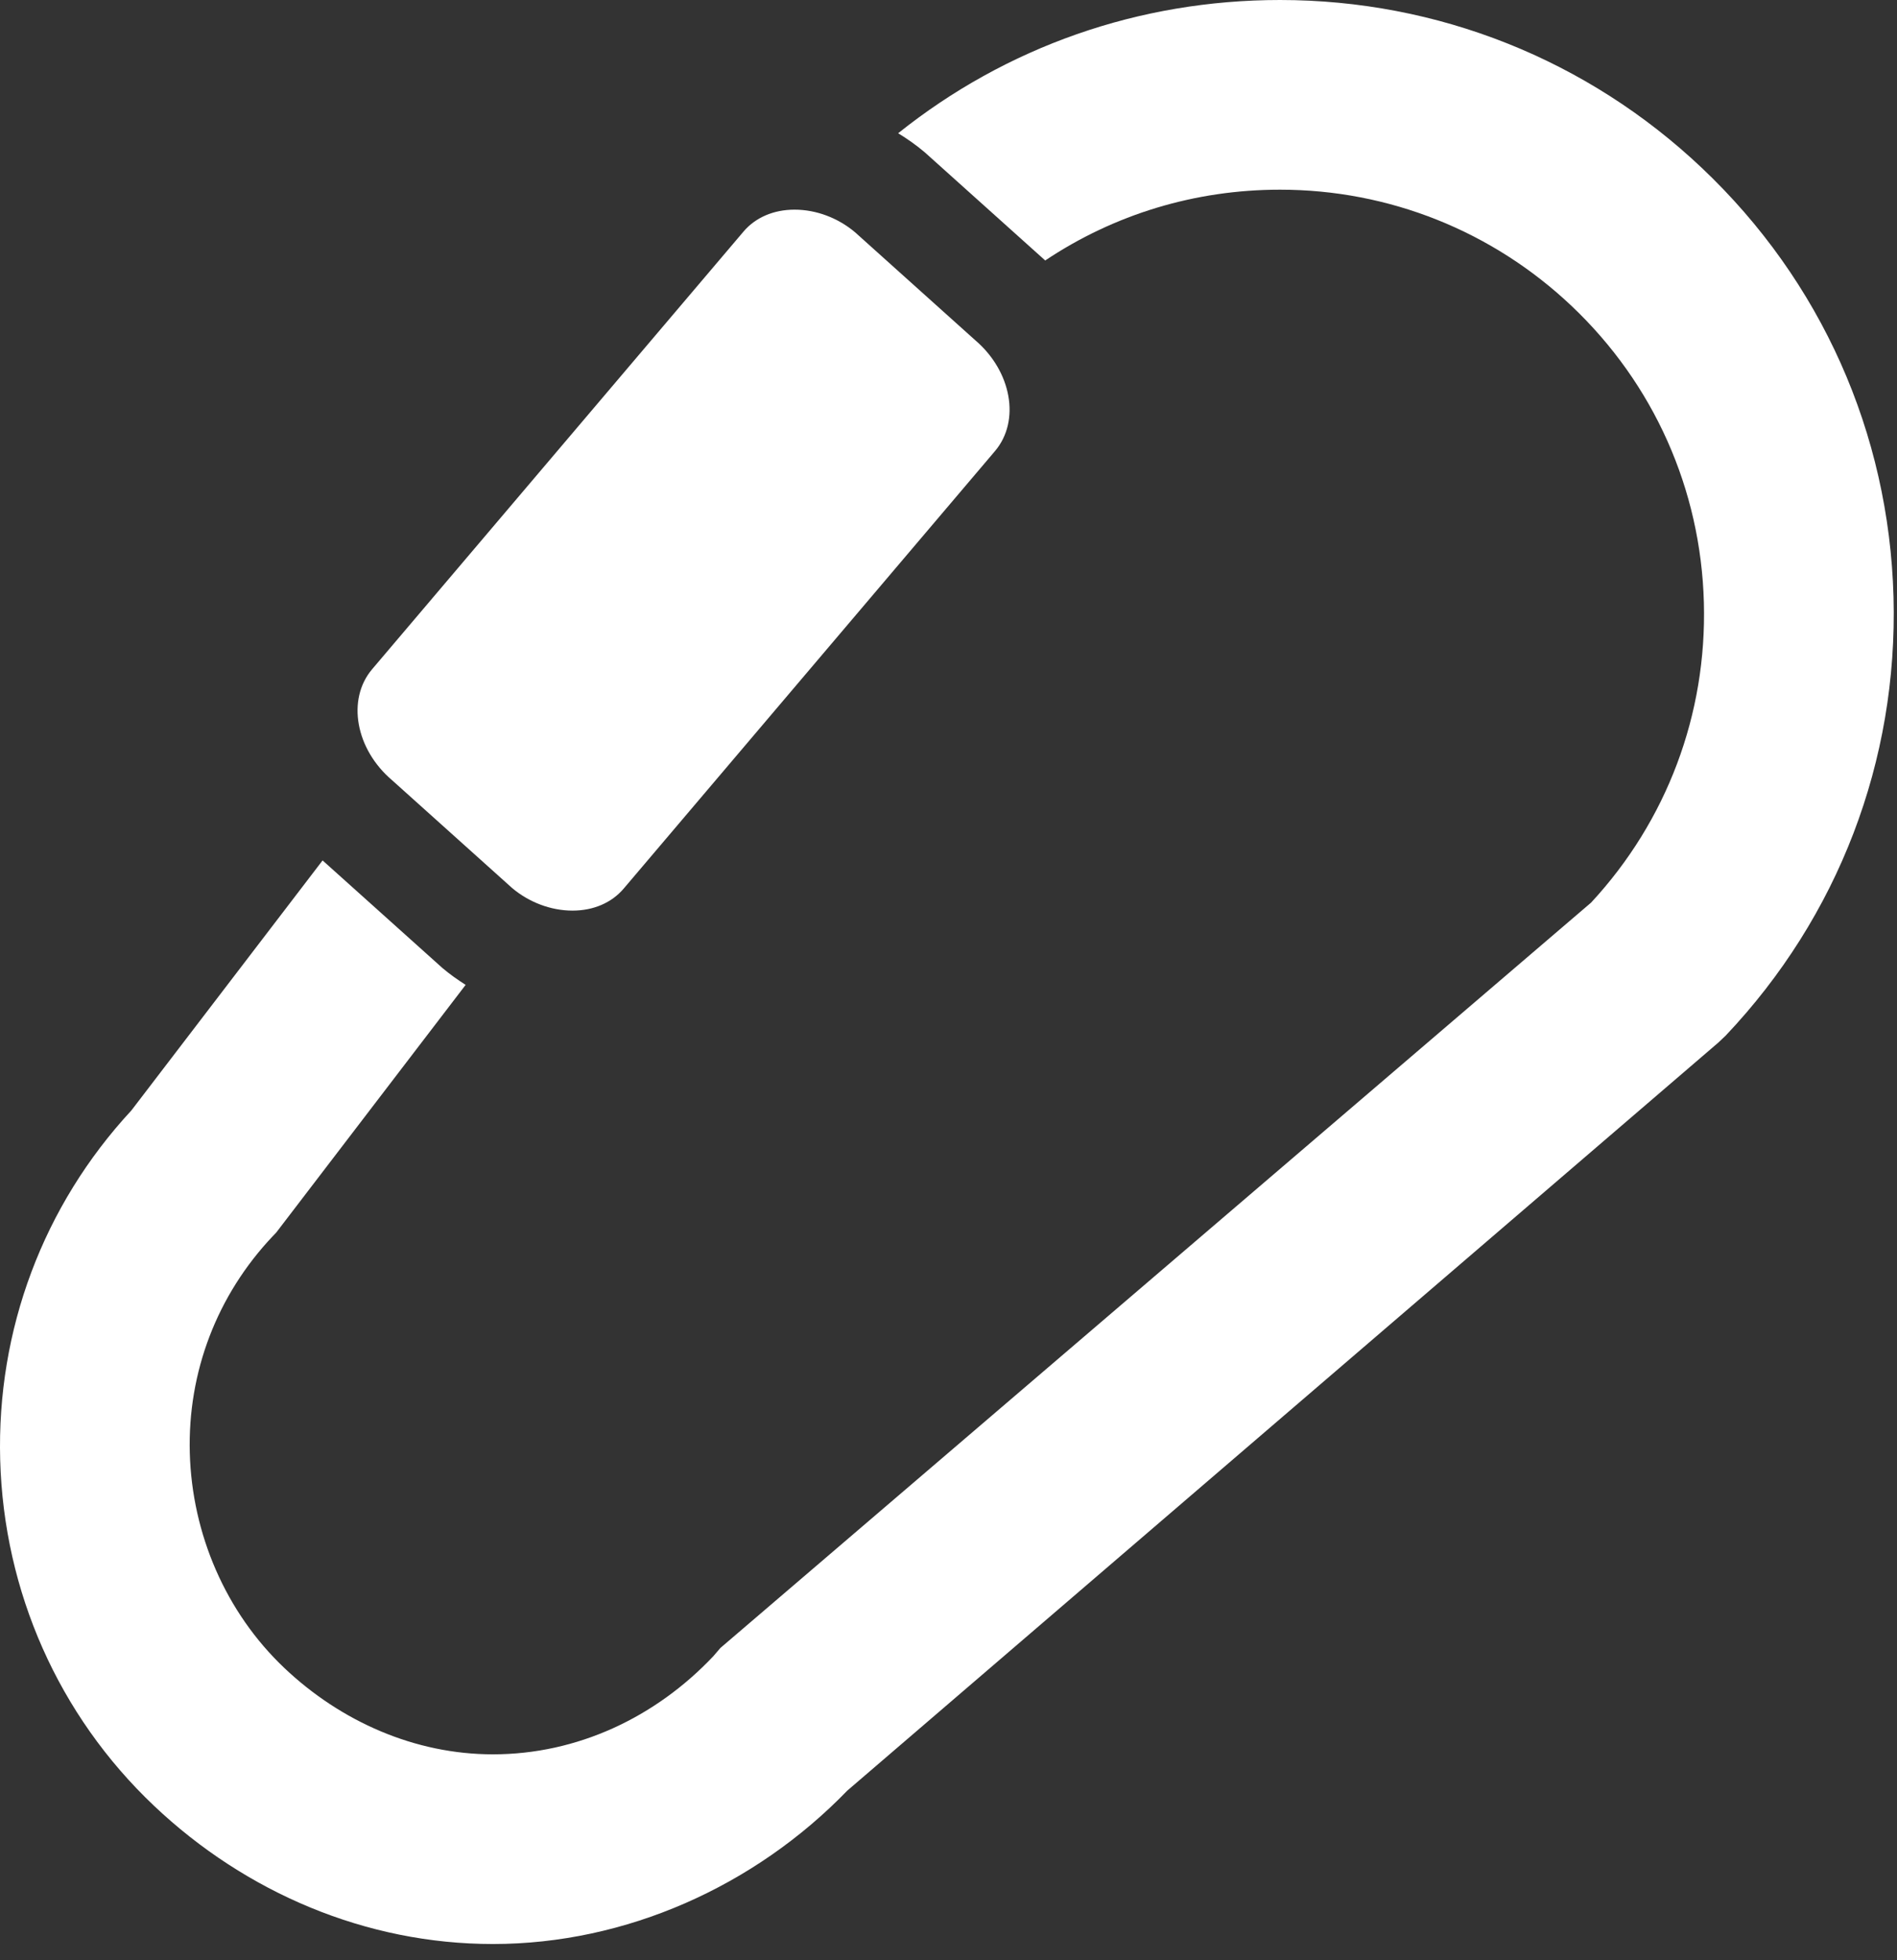 <?xml version="1.0" encoding="UTF-8" standalone="no"?>
<svg width="61px" height="63px" viewBox="0 0 61 63" version="1.1" xmlns="http://www.w3.org/2000/svg" xmlns:xlink="http://www.w3.org/1999/xlink">
    <rect x="0" y="0" width="61" height="63" fill="#333333" stroke="none"/>
    <!-- Generator: Sketch 39.1 (31720) - http://www.bohemiancoding.com/sketch -->
    <title>heigh_fall_safety</title>
    <desc>Created with Sketch.</desc>
    <defs></defs>
    <g id="Page-1" stroke="none" stroke-width="1" fill="none" fill-rule="evenodd">
        <g id="css" transform="translate(-726, -3726)" fill="#FFFFFF">
            <g id="Group" transform="translate(0, 3263)">
                <g id="heigh_fall_safety" transform="translate(726, 463)">
                    <path d="M60.888,19.187 C60.744,13.919 58.557,9.023 54.728,5.401 C51.046,1.917 46.229,0 41.16,0 C36.623,0 32.354,1.507 28.881,4.283 C29.18,4.465 29.468,4.668 29.739,4.898 L33.598,8.362 C33.602,8.366 33.606,8.37 33.609,8.373 C35.823,6.894 38.42,6.097 41.16,6.097 C44.661,6.097 47.99,7.426 50.534,9.833 C53.179,12.337 54.691,15.726 54.79,19.366 C54.888,22.955 53.602,26.382 51.165,29.011 L23.166,52.97 L22.933,53.241 C21.073,55.206 18.558,56.39 15.851,56.39 L15.85,56.39 C13.346,56.39 10.966,55.339 9.147,53.618 C7.256,51.828 6.175,49.307 6.103,46.704 C6.032,44.101 6.98,41.627 8.77,39.736 L8.881,39.62 L14.973,31.657 C14.714,31.492 14.46,31.313 14.222,31.111 L10.373,27.657 L4.225,35.693 C1.389,38.751 -0.108,42.747 0.006,46.922 C0.121,51.152 1.879,55.135 4.953,58.045 C7.909,60.843 11.779,62.487 15.85,62.487 L15.851,62.487 C20.13,62.487 24.273,60.627 27.246,57.556 L55.258,33.509 L55.49,33.289 C59.115,29.463 61.032,24.454 60.888,19.187" id="Fill-1"></path>
                    <path d="M31.354,10.931 L27.495,7.466 C26.953,7.008 26.251,6.739 25.551,6.739 C24.879,6.739 24.294,6.989 23.907,7.445 L11.966,21.511 C11.144,22.481 11.432,24.081 12.608,25.079 L16.465,28.542 C17.007,29.001 17.711,29.27 18.41,29.27 C19.083,29.27 19.667,29.019 20.055,28.563 L31.995,14.499 C32.818,13.529 32.529,11.929 31.354,10.931" id="Fill-4"></path>
                </g>
            </g>
        </g>
    </g>
</svg>